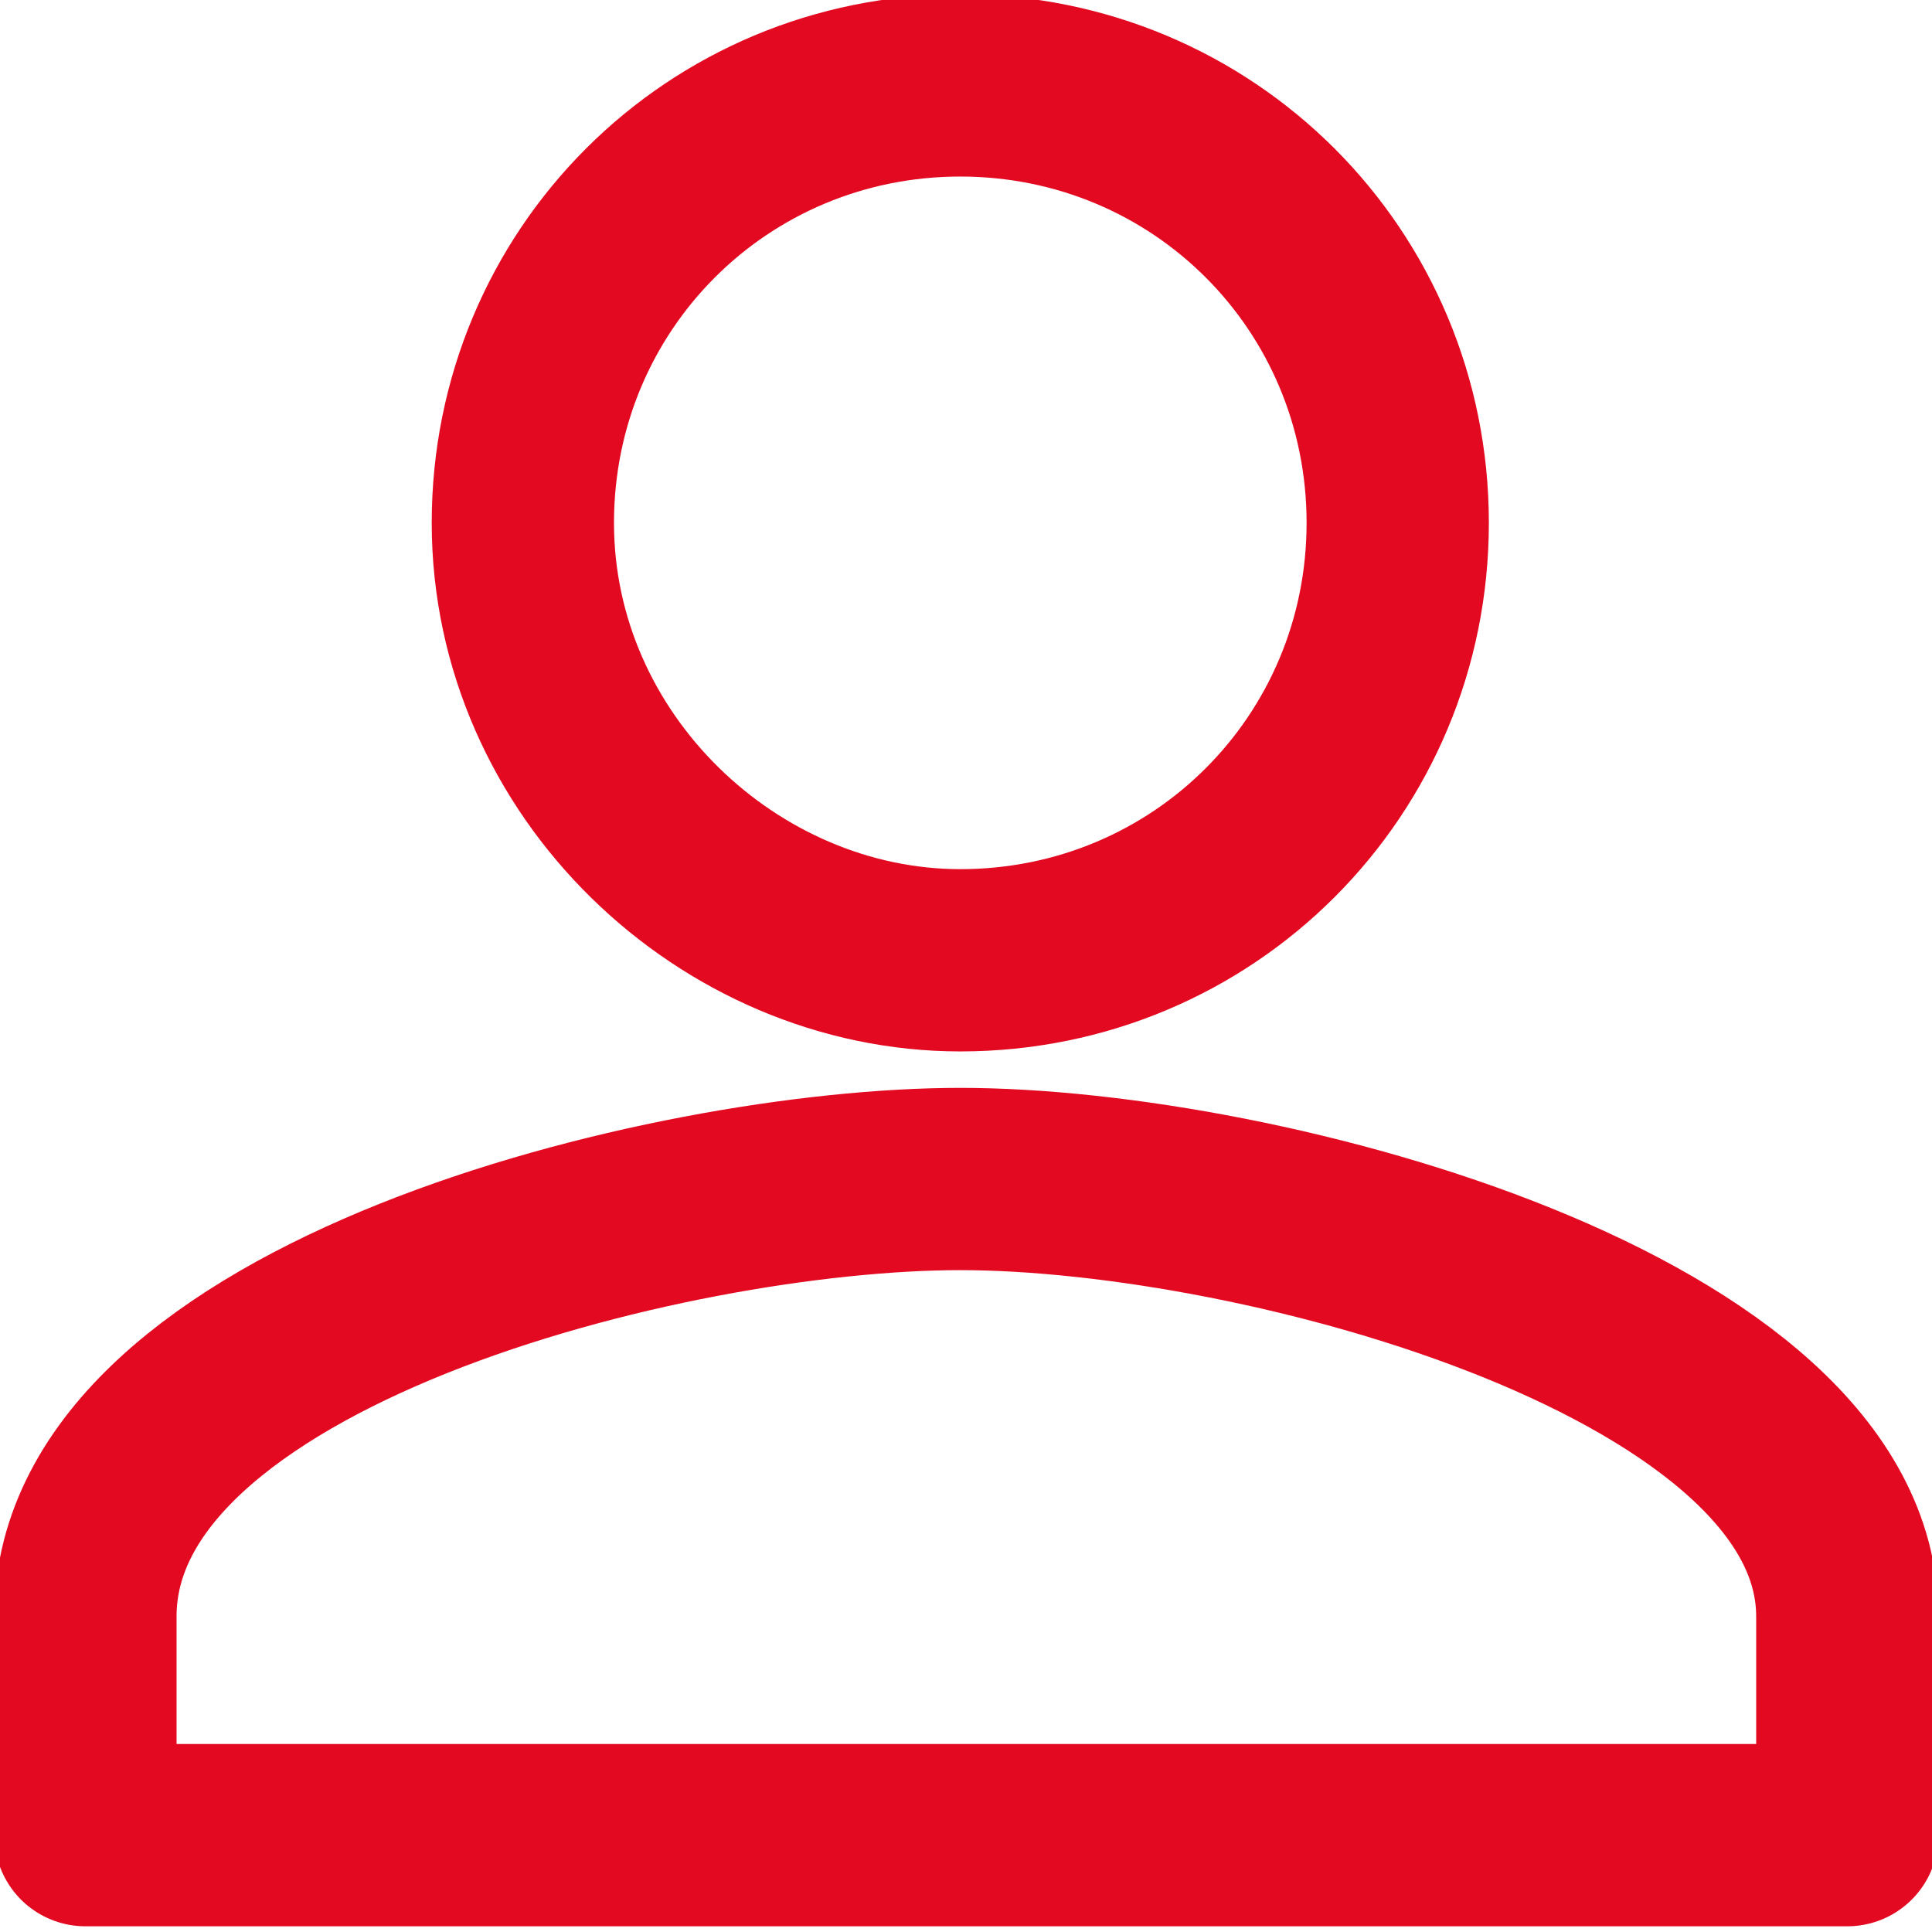 <?xml version="1.0" encoding="utf-8"?>
<!-- Generator: Adobe Illustrator 27.0.1, SVG Export Plug-In . SVG Version: 6.00 Build 0)  -->
<svg version="1.1" id="Capa_1" xmlns="http://www.w3.org/2000/svg" xmlns:xlink="http://www.w3.org/1999/xlink" x="0px" y="0px"
	 viewBox="0 0 15.9 15.9" style="enable-background:new 0 0 15.9 15.9;" xml:space="preserve">
<style type="text/css">
	.st0{fill:none;stroke:#E30921;stroke-width:1.5;stroke-linejoin:round;}
</style>
<g id="Grupo_3089" transform="translate(-6.797 -6.797)">
	<g id="Grupo_3090" transform="translate(0 0)">
		<path id="Trazado_5108" class="st0" d="M14.7,14.7c2,0,3.6-1.6,3.6-3.6s-1.6-3.6-3.6-3.6s-3.6,1.6-3.6,3.6S12.8,14.7,14.7,14.7
			L14.7,14.7z M14.7,16.5c-2.4,0-7.2,1.2-7.2,3.6v1.8H22v-1.8C22,17.8,17.2,16.5,14.7,16.5z"/>
	</g>
</g>
</svg>
